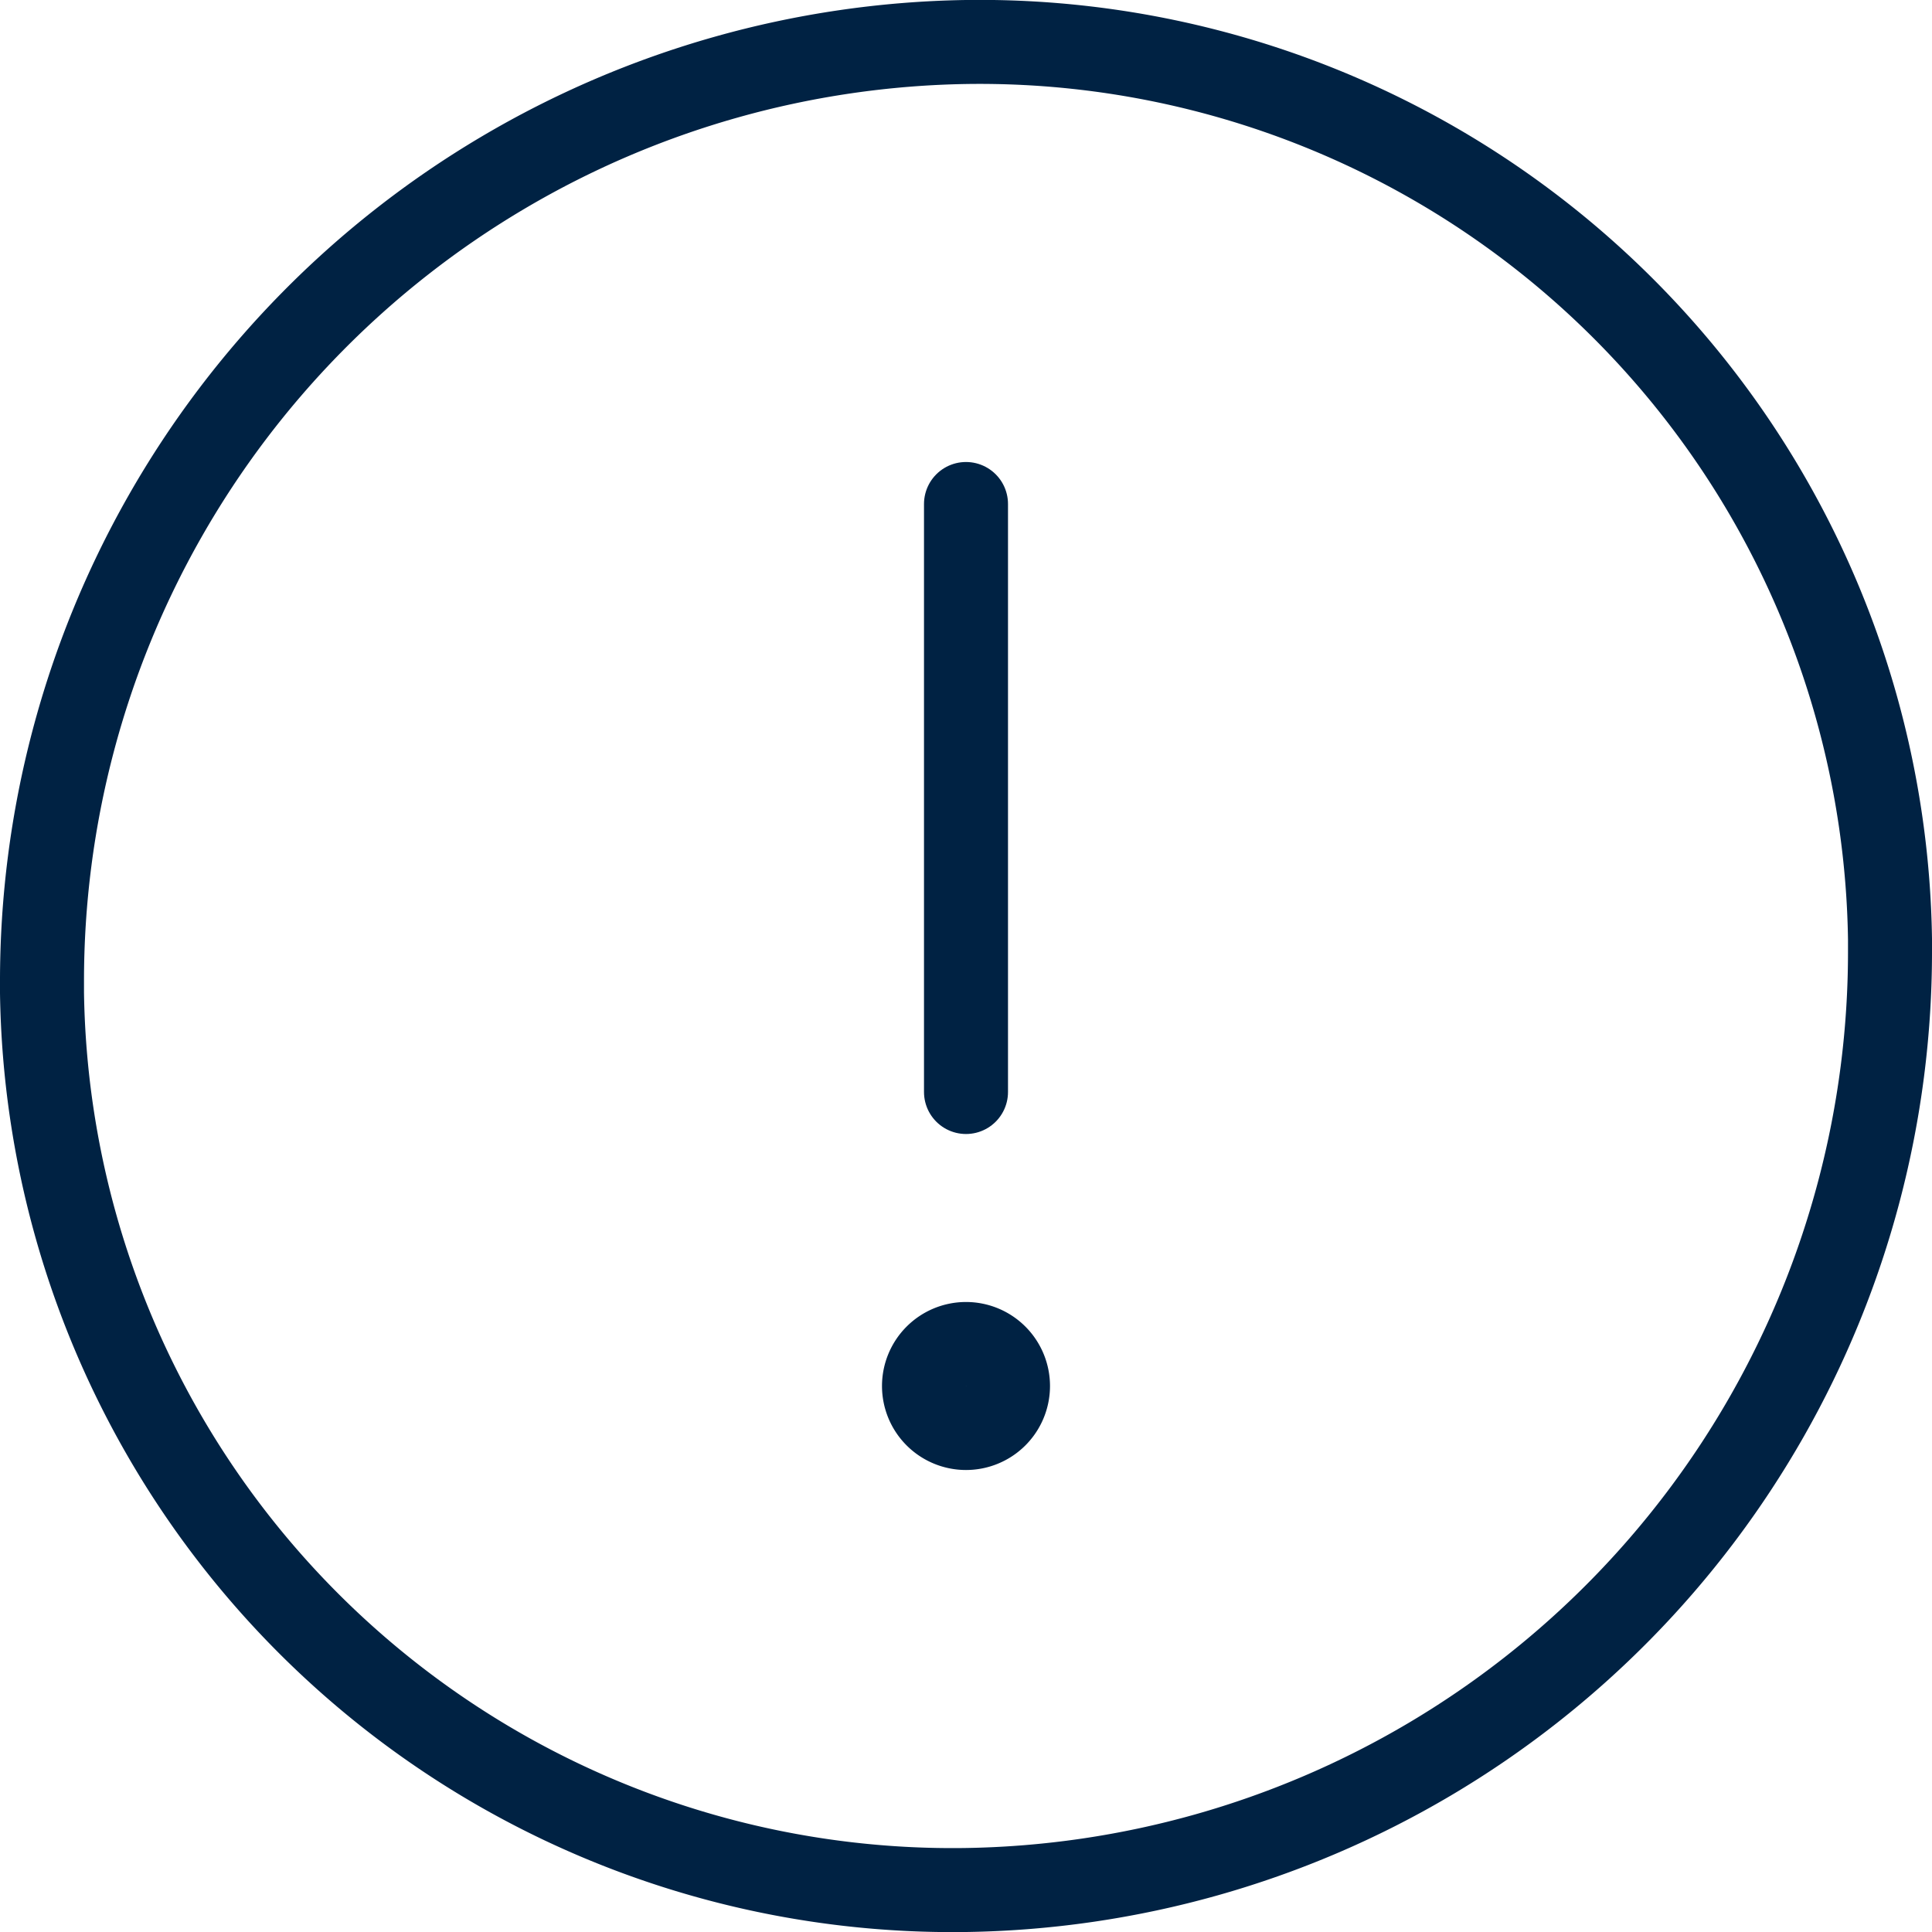 <svg id="Réteg_1" data-name="Réteg 1" xmlns="http://www.w3.org/2000/svg" viewBox="0 0 23 23"><defs><style>.cls-1,.cls-2{fill:none;stroke:#002243;stroke-linejoin:round;}.cls-1{stroke-linecap:round;}</style></defs><path class="cls-1" d="M22.5,11.31a11.17,11.17,0,0,1-11,11.19A10.84,10.84,0,0,1,.5,11.82h0v-.13A11.18,11.18,0,0,1,11.5.5a10.84,10.84,0,0,1,11,10.68h0Z" transform="translate(0 0)"/><line class="cls-1" x1="11.5" y1="13" x2="11.5" y2="6"/><path class="cls-2" d="M12,16.5a.5.5,0,0,1-.5.5h0a.5.5,0,0,1-.5-.5h0a.5.5,0,0,1,.5-.5h0A.5.5,0,0,1,12,16.5Z" transform="translate(0 0)"/></svg>